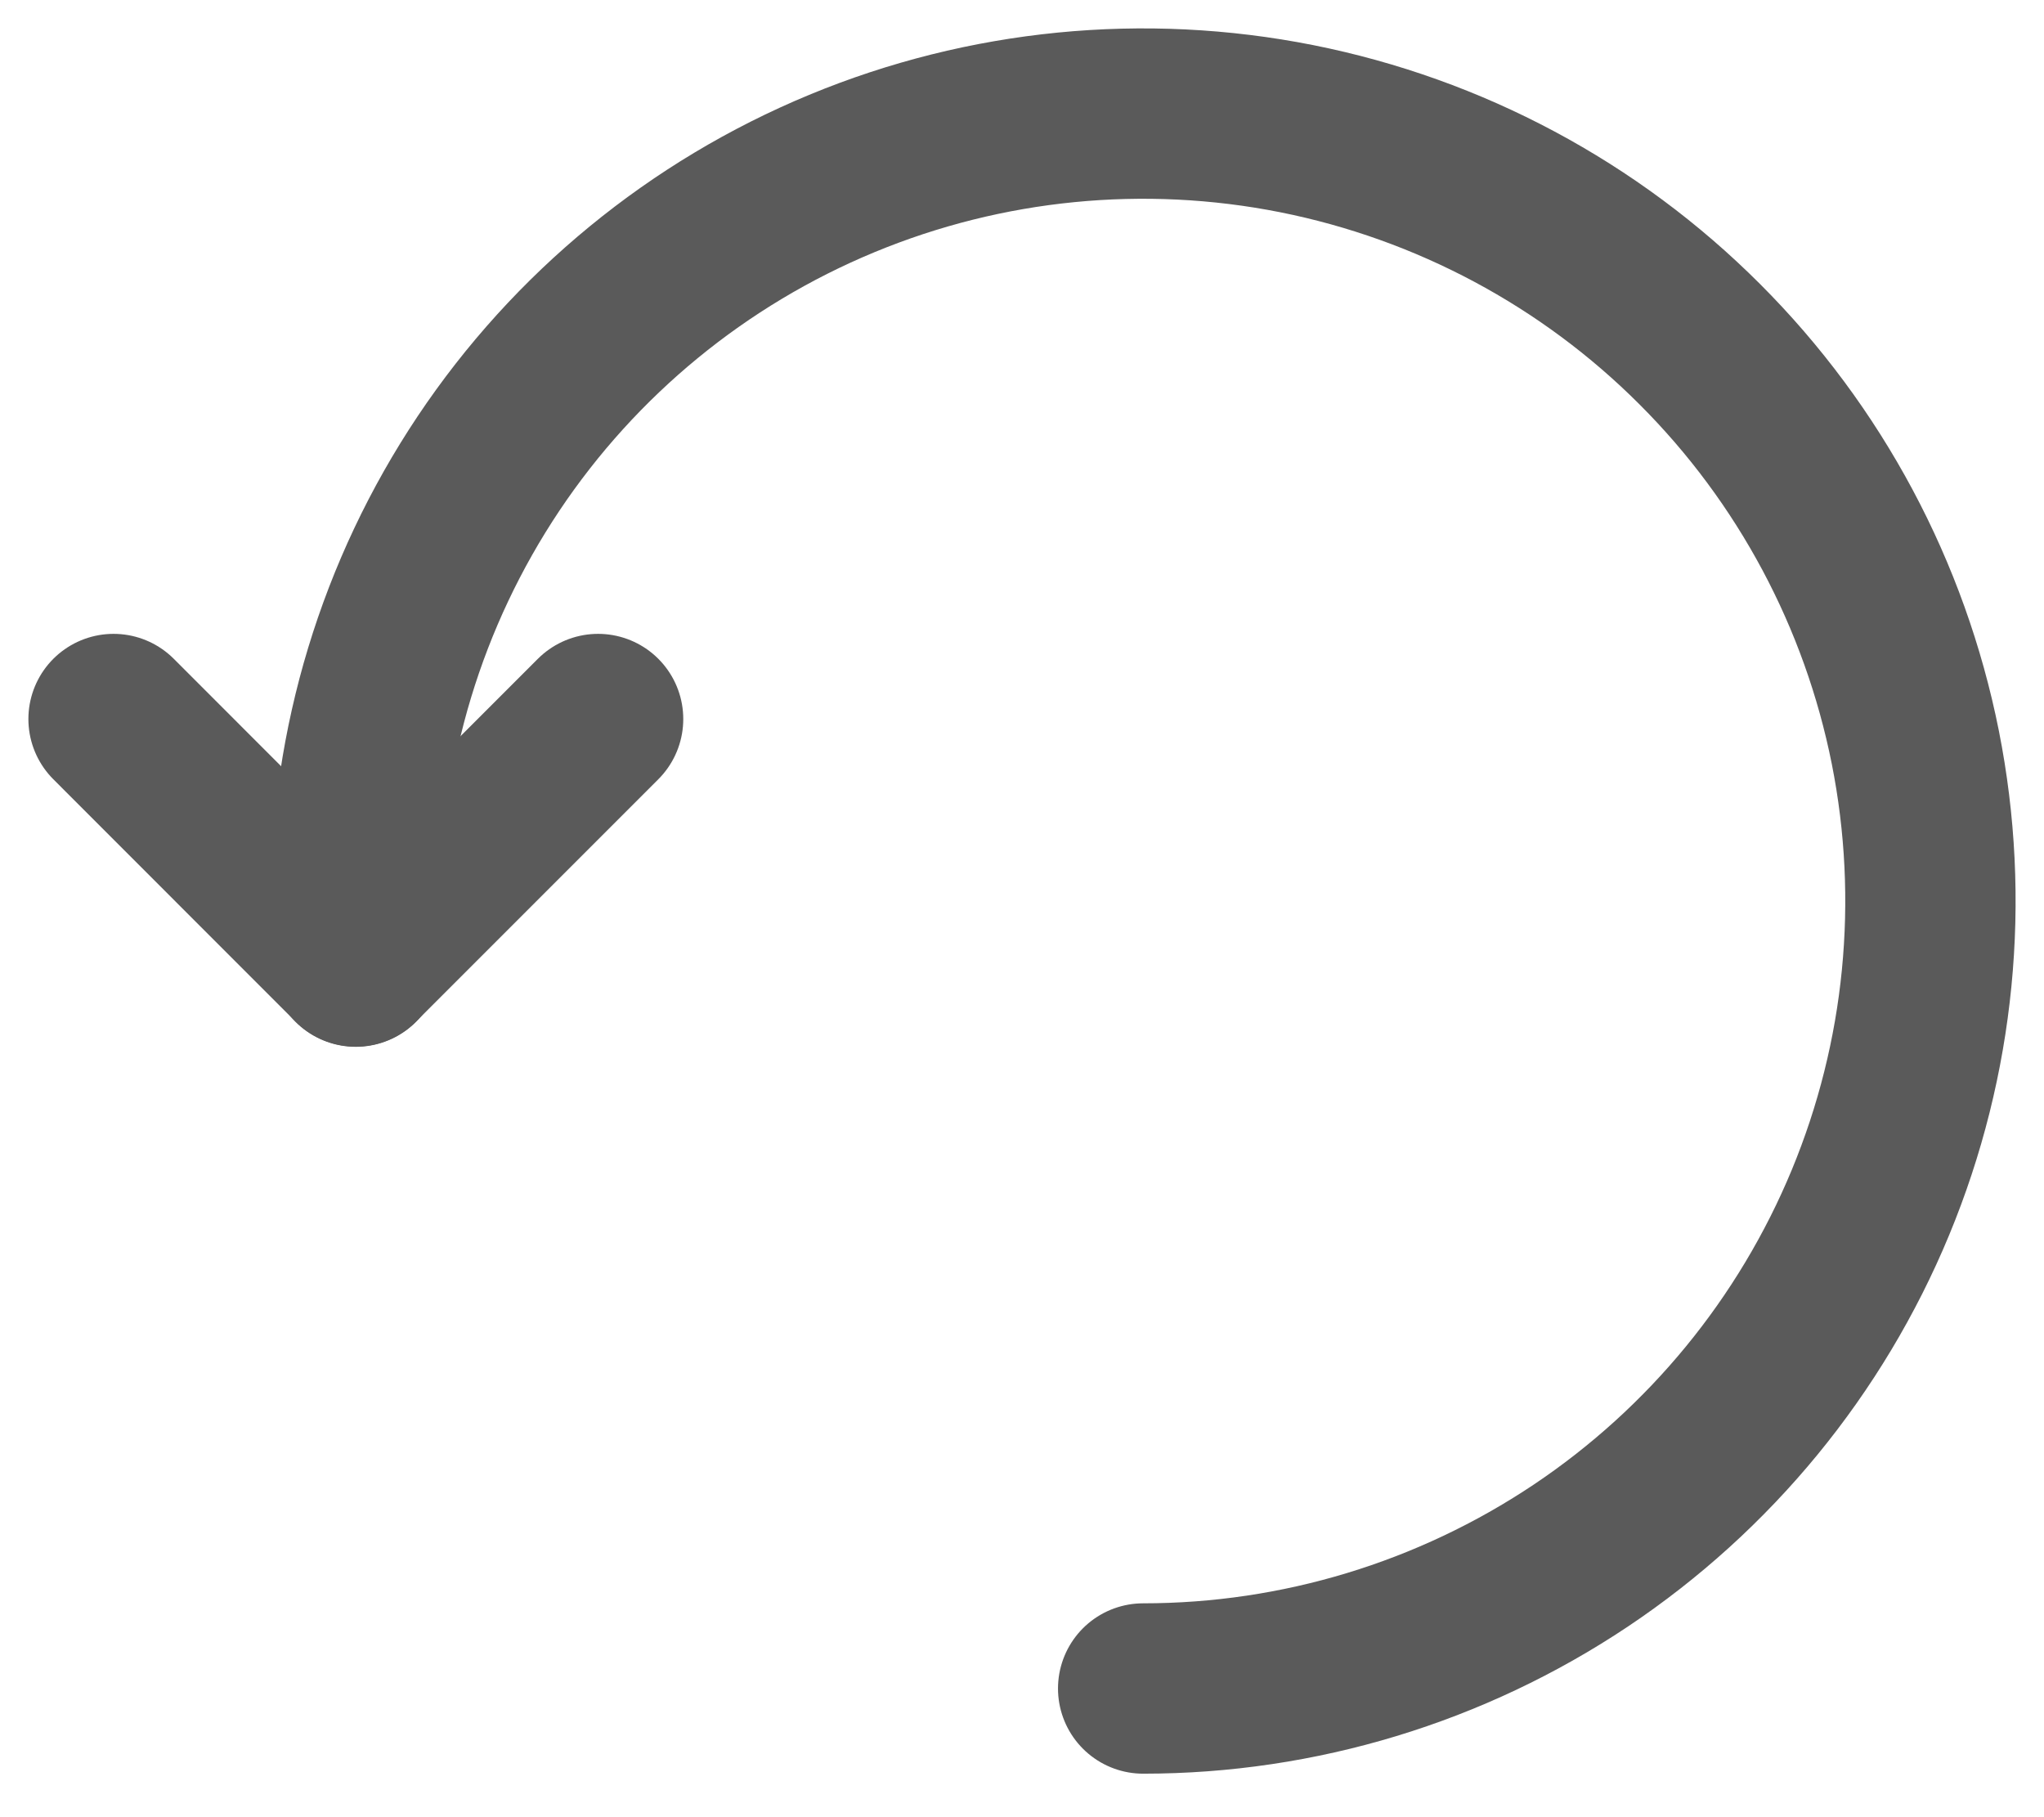 <svg width="18" height="16" viewBox="0 0 18 16" fill="none" xmlns="http://www.w3.org/2000/svg">
<path d="M10.067 14.867C11.438 14.867 12.778 14.46 13.919 13.698C15.059 12.936 15.947 11.854 16.472 10.587C16.997 9.32 17.134 7.926 16.867 6.581C16.599 5.236 15.939 4 14.969 3.031C14 2.061 12.764 1.401 11.419 1.133C10.074 0.866 8.68 1.003 7.413 1.528C6.146 2.053 5.064 2.941 4.302 4.081C3.54 5.222 3.133 6.562 3.133 7.933V8.467" stroke="#5A5A5A" stroke-width="1.5" stroke-linecap="round" stroke-linejoin="round"/>
<path d="M1 6.331L3.133 8.465L5.267 6.331" stroke="#5A5A5A" stroke-width="1.5" stroke-linecap="round" stroke-linejoin="round"/>
</svg>
